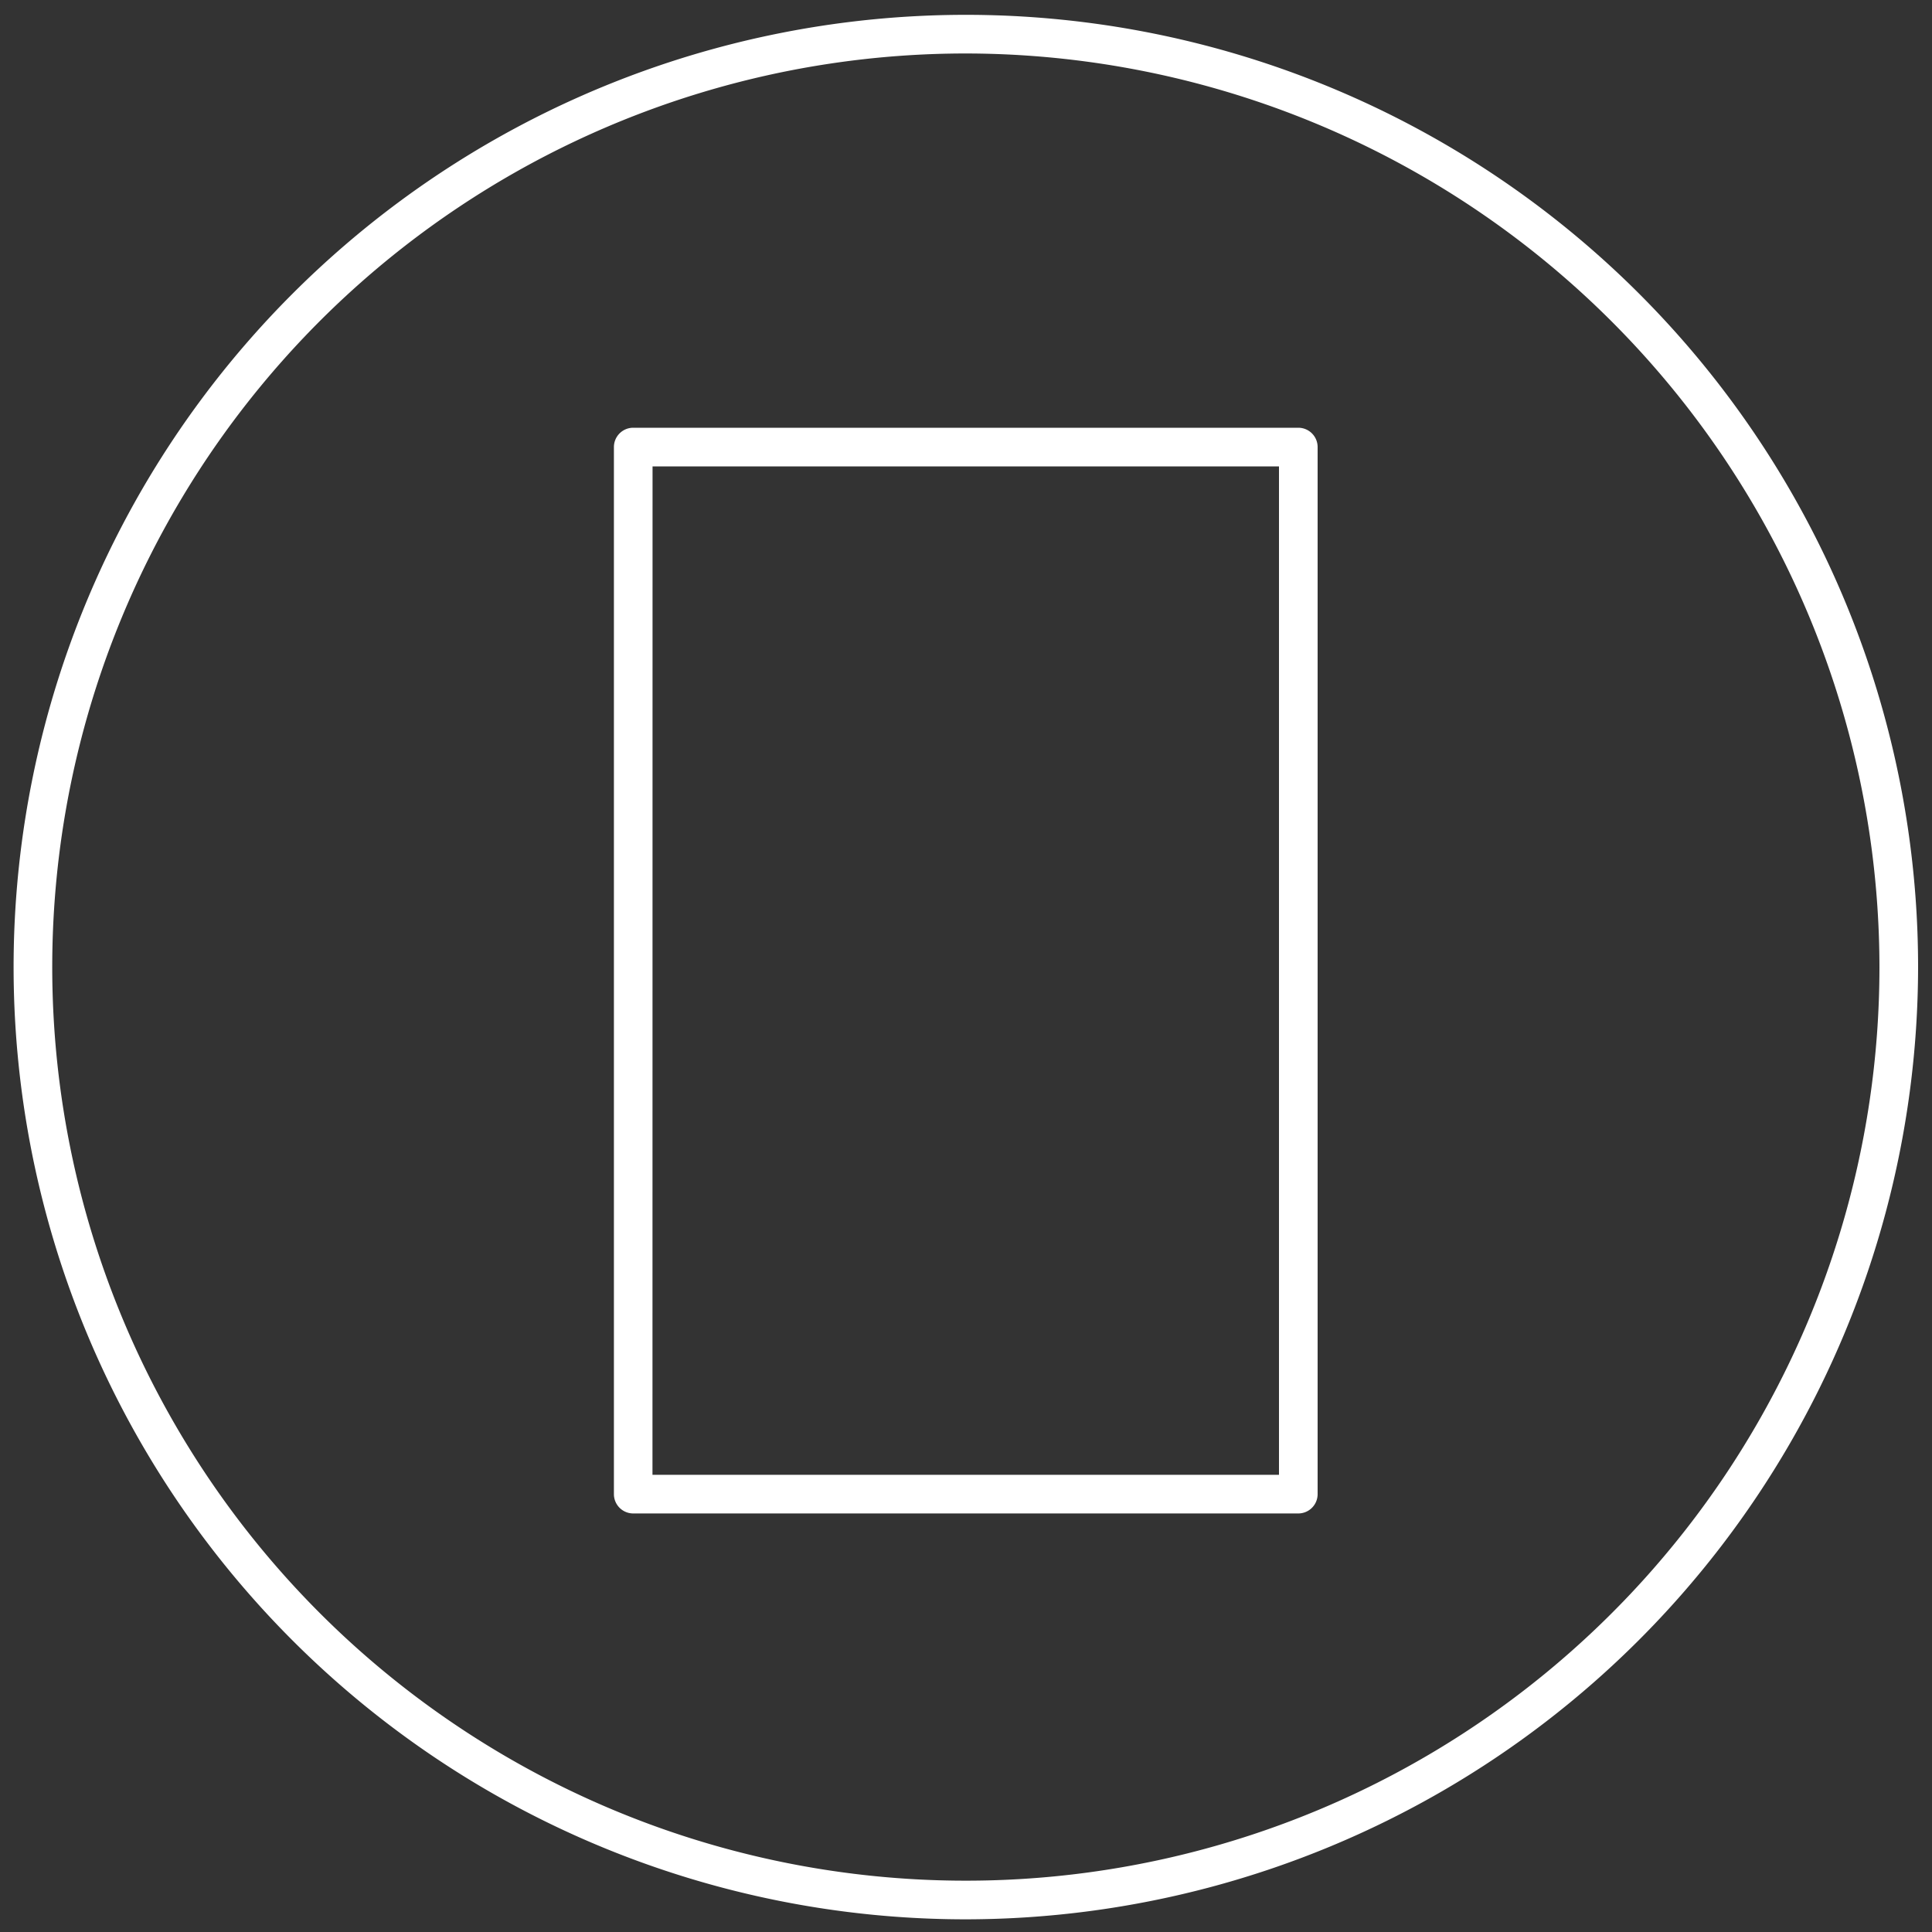 <?xml version="1.0" encoding="UTF-8"?> <svg xmlns="http://www.w3.org/2000/svg" viewBox="0 0 250 250"><rect x="0" y="0" width="250" height="250" fill="#333333" stroke="none"/><defs><style>.cls-1{fill:none;}.cls-2{fill:#ffffff;}</style></defs><g id="Elements"><g id="New_Symbol_3-6" data-name="New Symbol 3"><circle class="cls-1" cx="124.98" cy="125.14" r="120.72"></circle><path class="cls-2" d="M125,248.36A123.22,123.22,0,1,1,248.2,125.14,123.36,123.36,0,0,1,125,248.36ZM125,6.92A118.22,118.22,0,1,0,243.2,125.14,118.35,118.35,0,0,0,125,6.92Z"></path><path class="cls-2" d="M168,195.84H81.94a2.5,2.5,0,0,1-2.5-2.5V57.85a2.5,2.5,0,0,1,2.5-2.5H168a2.5,2.5,0,0,1,2.5,2.5V193.34A2.5,2.5,0,0,1,168,195.84Zm-83.57-5h81.07V60.35H84.44Z"></path></g></g></svg> 